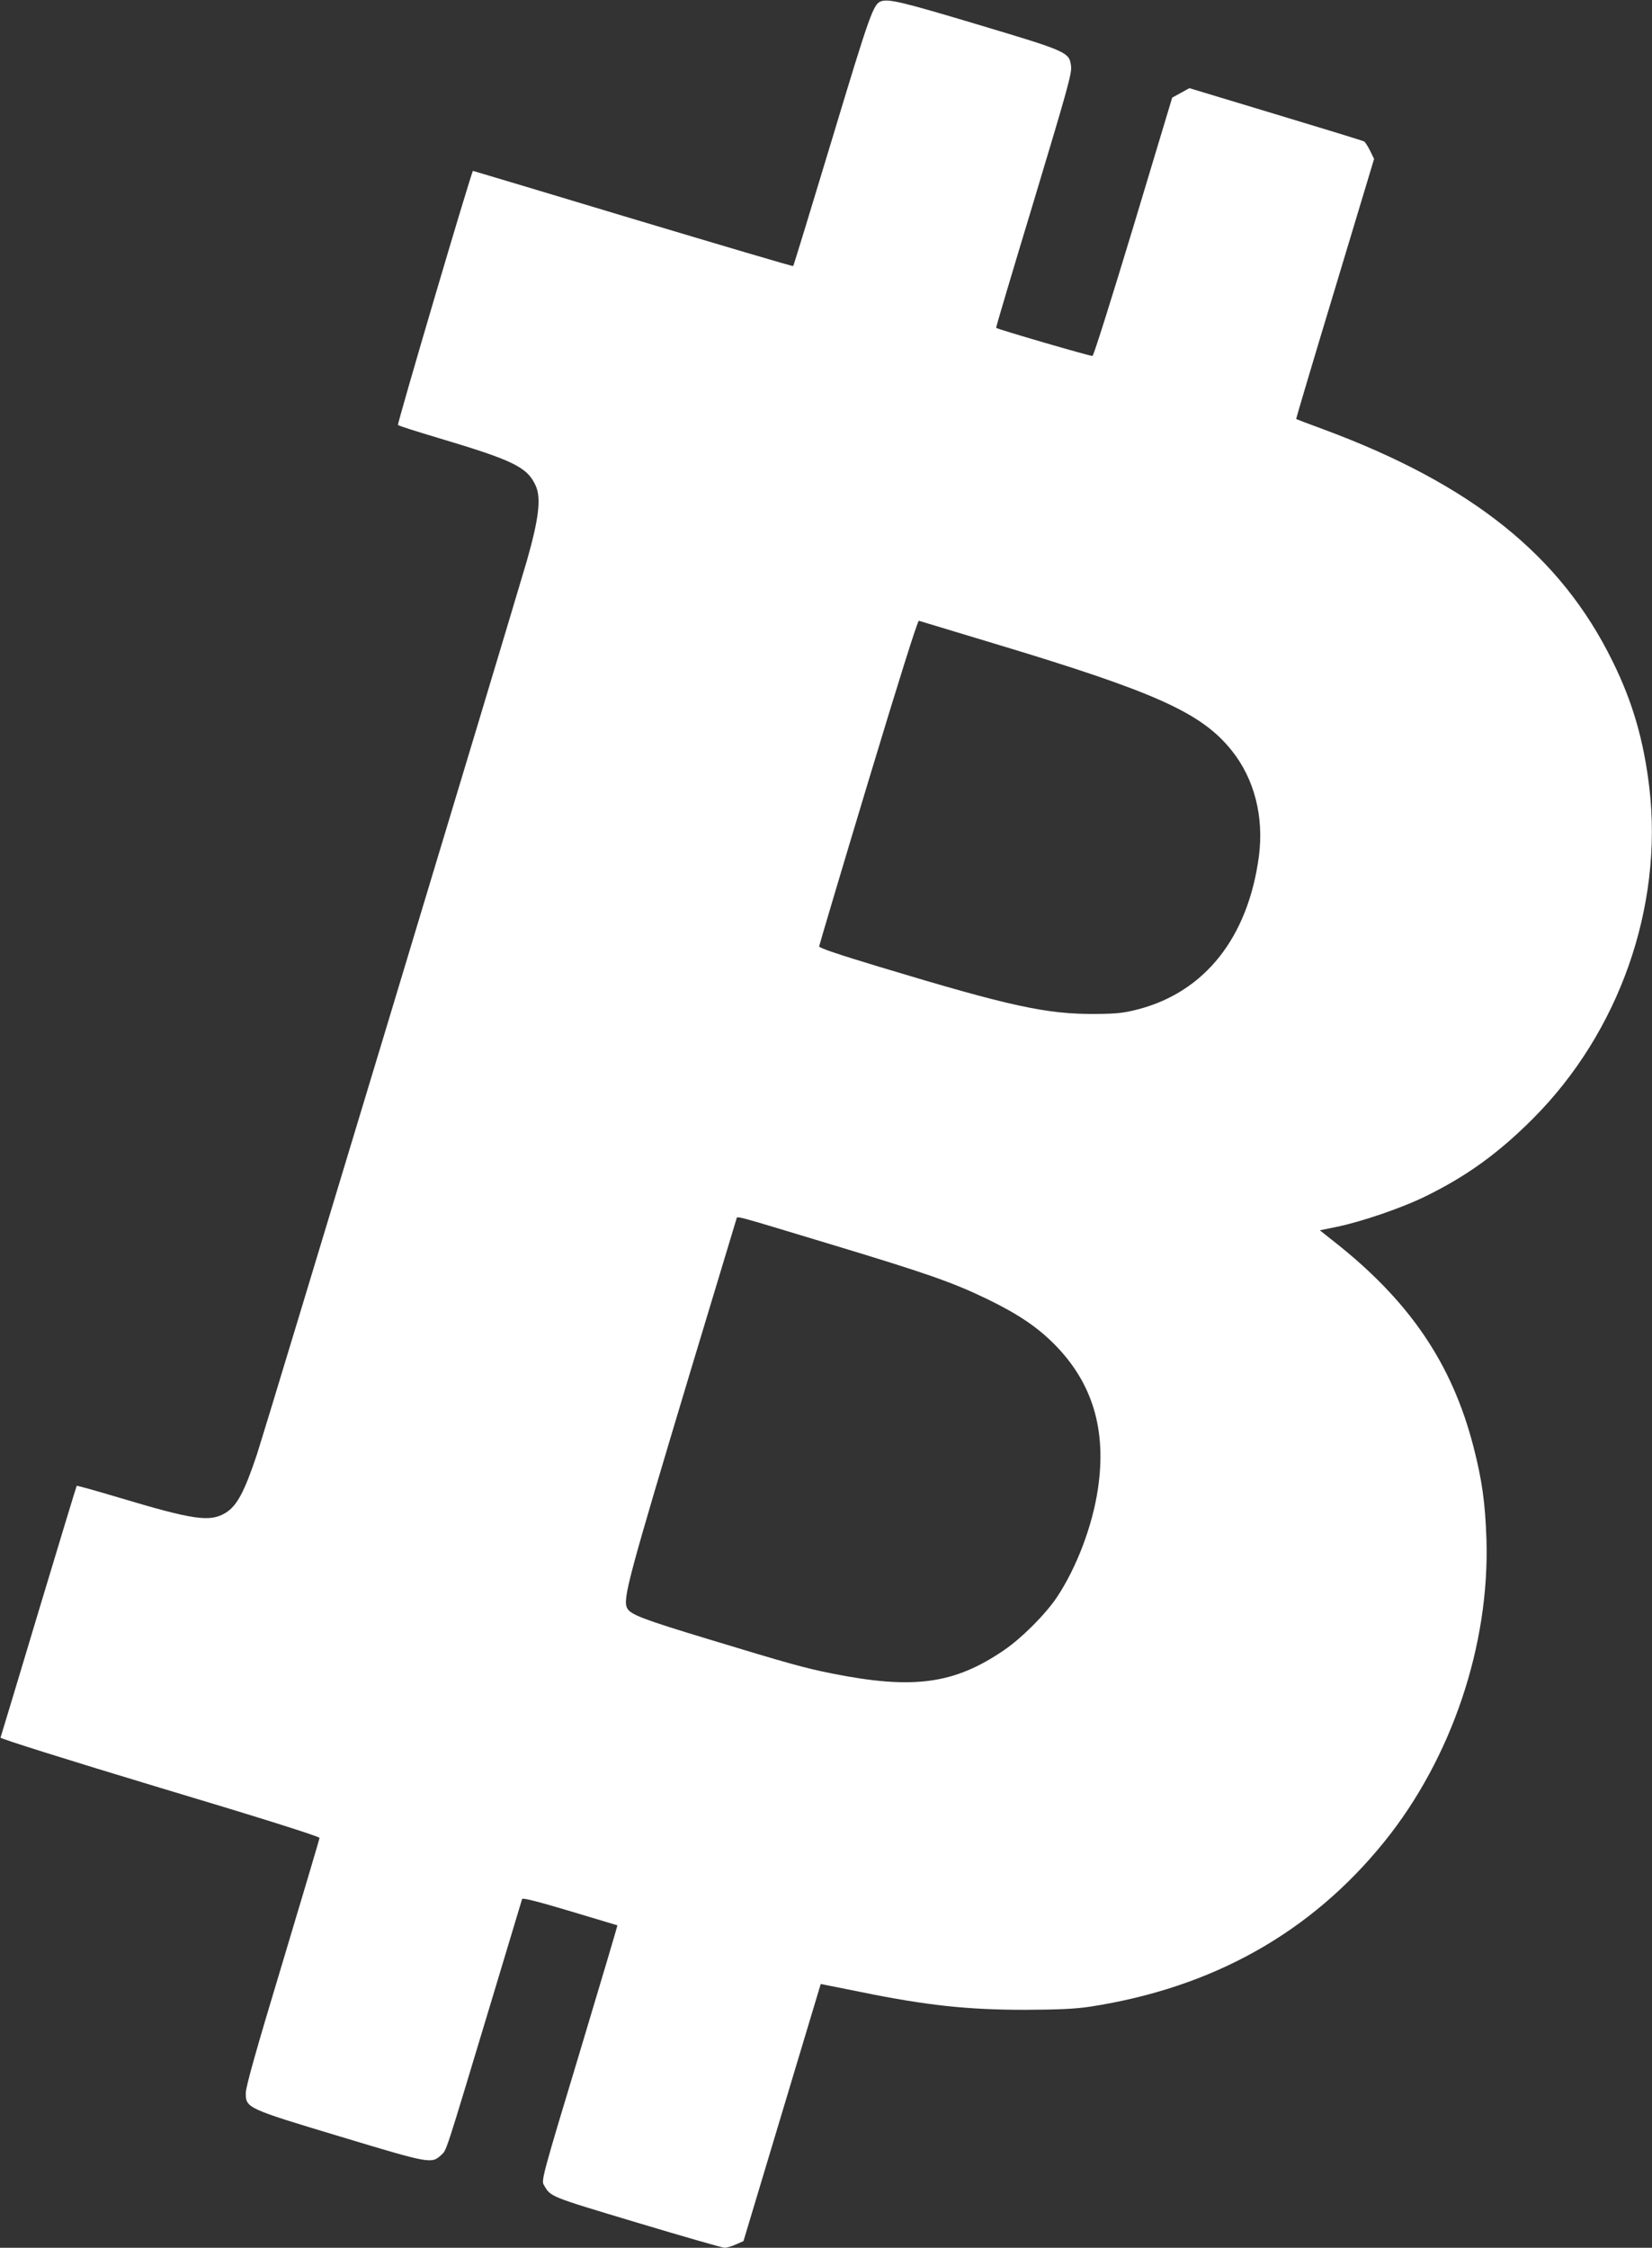 <?xml version="1.0" standalone="no"?>
<!DOCTYPE svg PUBLIC "-//W3C//DTD SVG 20010904//EN"
 "http://www.w3.org/TR/2001/REC-SVG-20010904/DTD/svg10.dtd">
<svg version="1.0" xmlns="http://www.w3.org/2000/svg"
 width="941pt" height="1280pt" viewBox="0 0 941 1280"
 preserveAspectRatio="xMidYMid meet">
<rect x="0" y="0" width="941" height="1280" fill="#333333" stroke="none"/>
<g transform="translate(0,1280) scale(0.1,-0.1)"
fill="#ffffff" stroke="none">
<path d="M5020 12793 c-45 -14 -64 -68 -280 -784 -120 -396 -219 -722 -222
-724 -2 -3 -413 119 -914 269 -500 151 -910 273 -910 273 -11 -12 -433 -1442
-427 -1447 4 -5 109 -38 233 -75 425 -127 503 -165 551 -270 33 -71 18 -191
-51 -432 -106 -363 -1491 -4948 -1536 -5084 -72 -215 -114 -294 -179 -334 -88
-54 -181 -41 -608 87 -130 39 -239 69 -240 67 -2 -2 -99 -323 -217 -714 -117
-390 -215 -715 -217 -720 -2 -6 383 -127 907 -285 565 -169 910 -278 910 -286
0 -6 -95 -325 -210 -708 -151 -500 -210 -710 -210 -745 0 -85 6 -88 542 -249
507 -153 516 -155 571 -104 32 30 20 -5 277 847 99 330 182 605 184 611 3 8
96 -16 273 -69 147 -44 269 -81 270 -81 1 -1 -96 -328 -216 -727 -207 -685
-218 -725 -204 -750 41 -70 26 -64 529 -215 263 -79 489 -144 501 -144 12 0
41 8 65 19 l43 19 220 732 220 732 30 -6 c16 -3 107 -21 200 -40 374 -76 605
-101 935 -101 192 1 283 5 370 18 698 108 1257 421 1676 940 383 475 600 1119
581 1722 -7 207 -25 336 -73 523 -123 480 -368 839 -808 1182 l-68 54 93 19
c143 29 380 110 514 177 232 114 411 244 606 439 492 492 743 1206 664 1885
-32 269 -95 489 -210 721 -295 601 -802 1007 -1646 1320 -85 31 -155 58 -156
59 -1 1 98 335 221 741 l223 740 -23 47 c-13 26 -28 49 -33 52 -5 4 -231 73
-503 155 l-493 149 -49 -27 -49 -27 -221 -734 c-122 -403 -226 -735 -233 -737
-9 -3 -541 152 -549 160 -2 1 95 327 215 723 188 624 217 726 212 766 -10 81
-16 84 -534 239 -421 126 -502 146 -547 132z m641 -3657 c924 -278 1183 -395
1355 -610 129 -161 184 -376 155 -601 -61 -461 -306 -772 -686 -872 -84 -22
-123 -26 -245 -27 -279 -2 -485 43 -1230 268 -238 72 -345 108 -344 117 1 8
126 429 279 936 171 567 282 920 289 918 6 -2 198 -60 427 -129z m-928 -3422
c536 -162 690 -215 885 -309 178 -86 288 -160 386 -258 219 -220 300 -488 250
-825 -31 -211 -122 -450 -234 -618 -66 -98 -201 -233 -301 -301 -284 -194
-517 -225 -979 -133 -159 32 -242 55 -706 196 -373 113 -444 140 -462 177 -25
52 5 164 362 1352 141 468 259 856 261 864 6 17 -34 28 538 -145z"/>
</g>
</svg>
